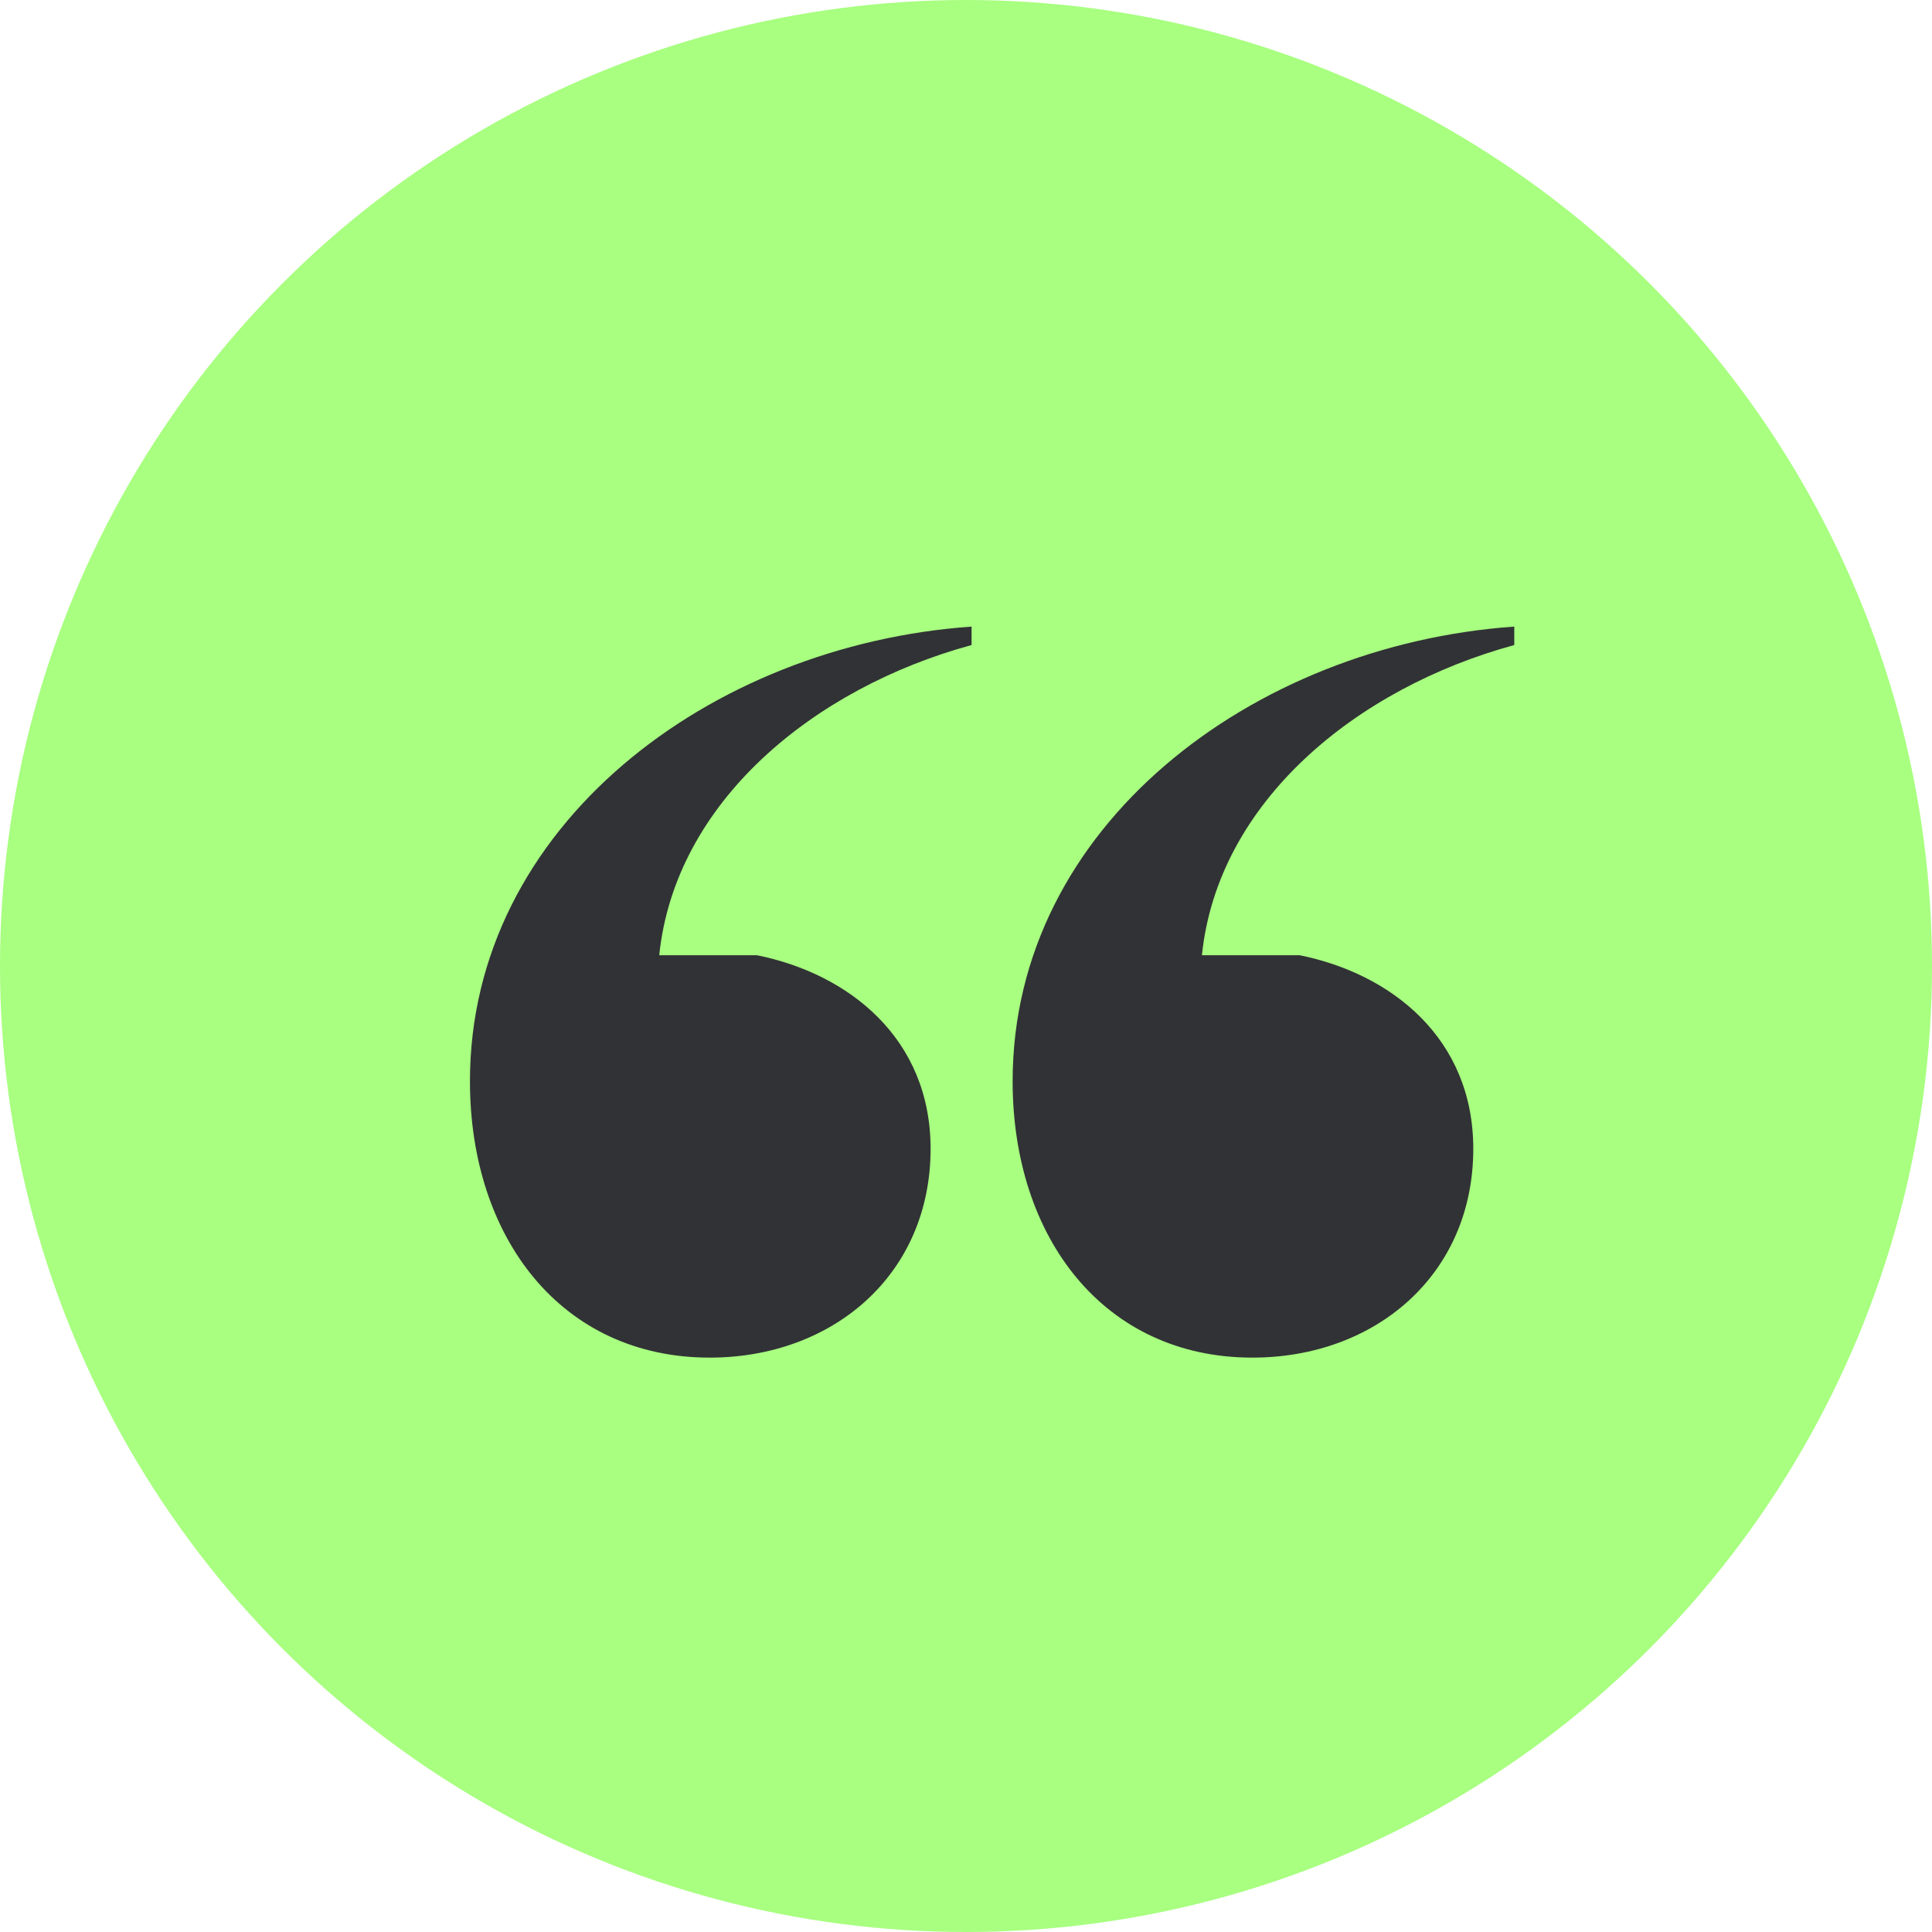 <?xml version="1.0" encoding="UTF-8"?> <svg xmlns="http://www.w3.org/2000/svg" width="37" height="37" viewBox="0 0 37 37" fill="none"><g clip-path="url(#clip0_133_3082)"><circle cx="18.5" cy="18.5" r="18.5" fill="#A8FF80"></circle><path d="M23.018 18.294H24.891C26.643 18.647 28.215 19.882 28.215 22C28.215 24.412 26.341 26 23.985 26C21.145 26 19.393 23.706 19.393 20.706C19.393 15.823 23.985 12.353 29 12V12.353C25.979 13.177 23.32 15.353 23.018 18.294ZM12.625 18.294H14.498C16.251 18.647 17.822 19.882 17.822 22C17.822 24.412 15.949 26 13.592 26C10.752 26 9 23.706 9 20.706C9 15.823 13.592 12.353 18.607 12V12.353C15.586 13.177 12.928 15.353 12.625 18.294Z" fill="#313235"></path></g><defs><clipPath id="clip0_133_3082"><rect width="37" height="37" fill="white"></rect></clipPath></defs></svg> 